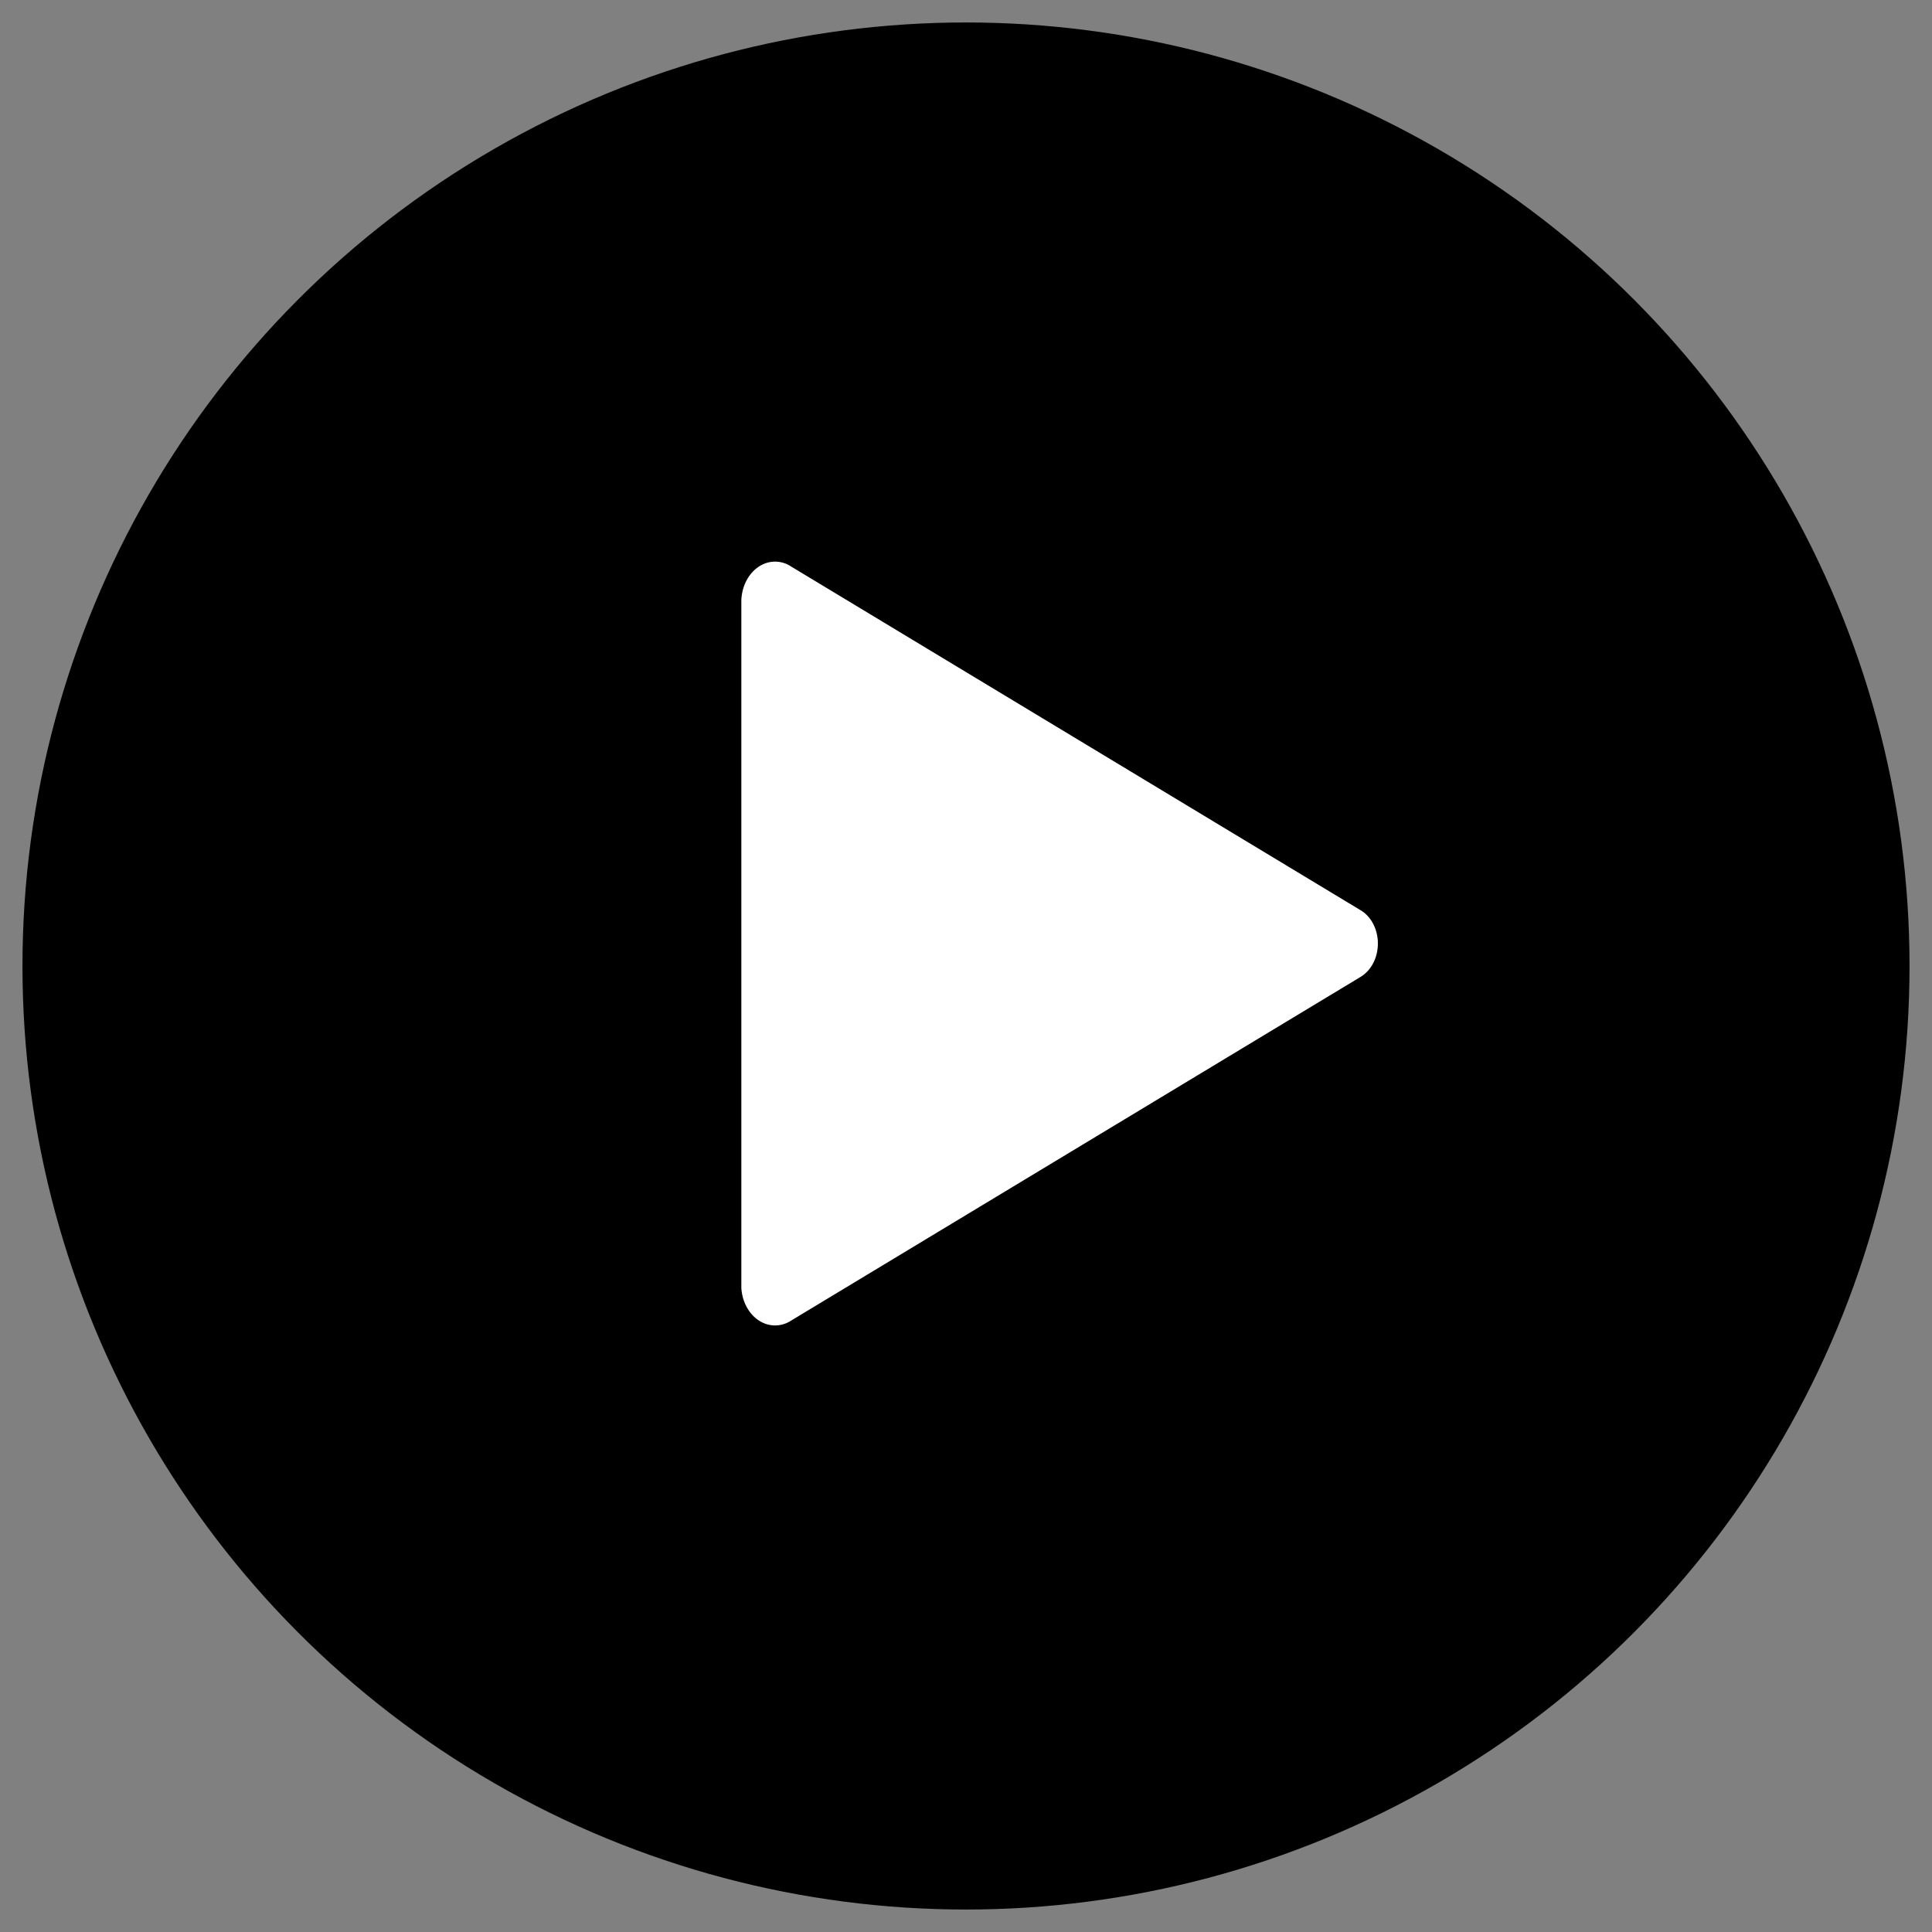 <svg width="43" height="43" xmlns="http://www.w3.org/2000/svg"><rect width="100%" height="100%" fill="#808080" stroke="none"/><g fill="none"><circle fill="#000" cx="21.5" cy="21.5" r="21"/><path d="M16.5 13.338v15.33c.03.467.355.832.75.832a.657.657 0 00.366-.113l-.003.002 12.658-7.64c.236-.136.396-.42.396-.749s-.16-.613-.392-.746l-.004-.002-12.658-7.64a.649.649 0 00-.362-.112c-.397 0-.722.369-.75.835v.003H16.5z" fill="#FFF"/></g></svg>